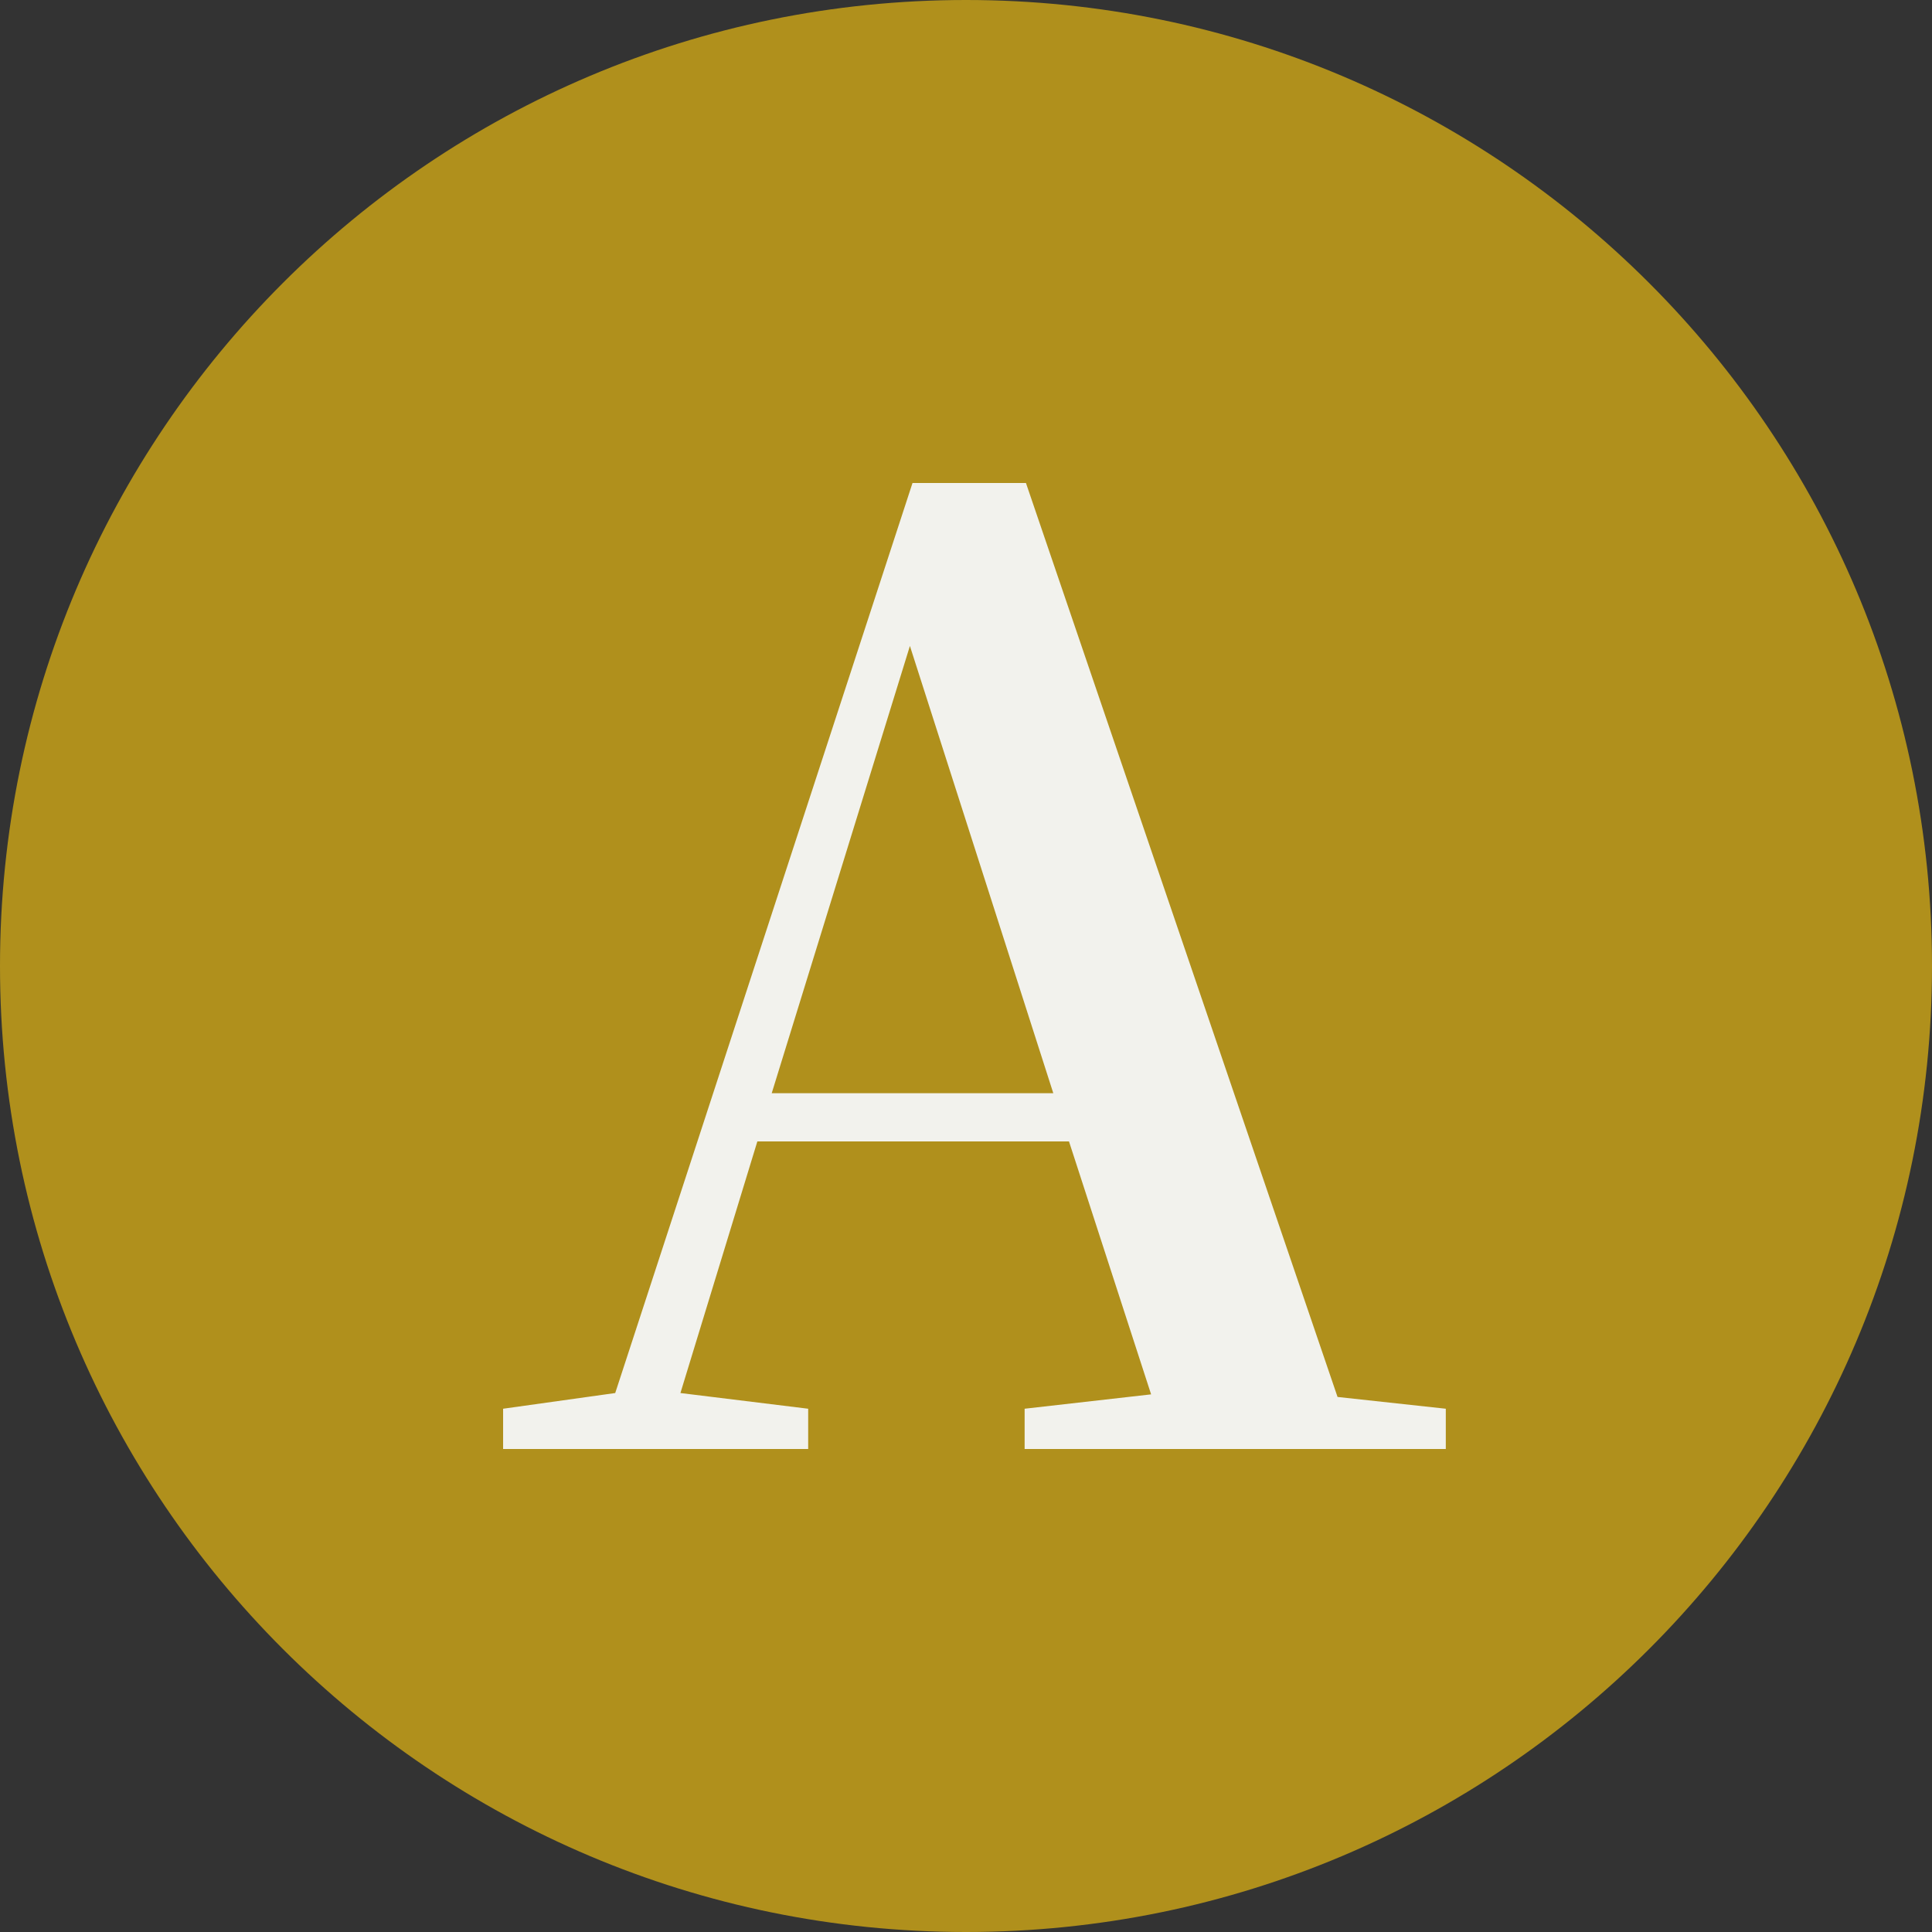 <svg width="32" height="32" viewBox="0 0 32 32" fill="none" xmlns="http://www.w3.org/2000/svg">
<rect x="0" y="0" width="32" height="32" fill="#333333" stroke="none"/>
<path d="M32 16C32 24.837 24.837 32 16 32C7.163 32 0 24.837 0 16C0 7.163 7.163 0 16 0C24.837 0 32 7.163 32 16Z" fill="#B0901C"/>
<g clip-path="url(#clip0_47_33698)">
<path d="M12.782 18.107L15.071 10.699L17.446 18.107H12.782ZM22.154 23.138L16.993 8H15.114L10.19 23.073L8.333 23.333V24.088H13.386V23.333L11.27 23.073L12.544 18.906H17.706L19.066 23.095L16.971 23.333V24.088H23.947V23.333L22.154 23.138Z" fill="#F2F2ED"/>
</g>
<defs>
<clipPath id="clip0_47_33698">
<rect width="16" height="16" fill="white" transform="translate(8 8)"/>
</clipPath>
</defs>
</svg>
